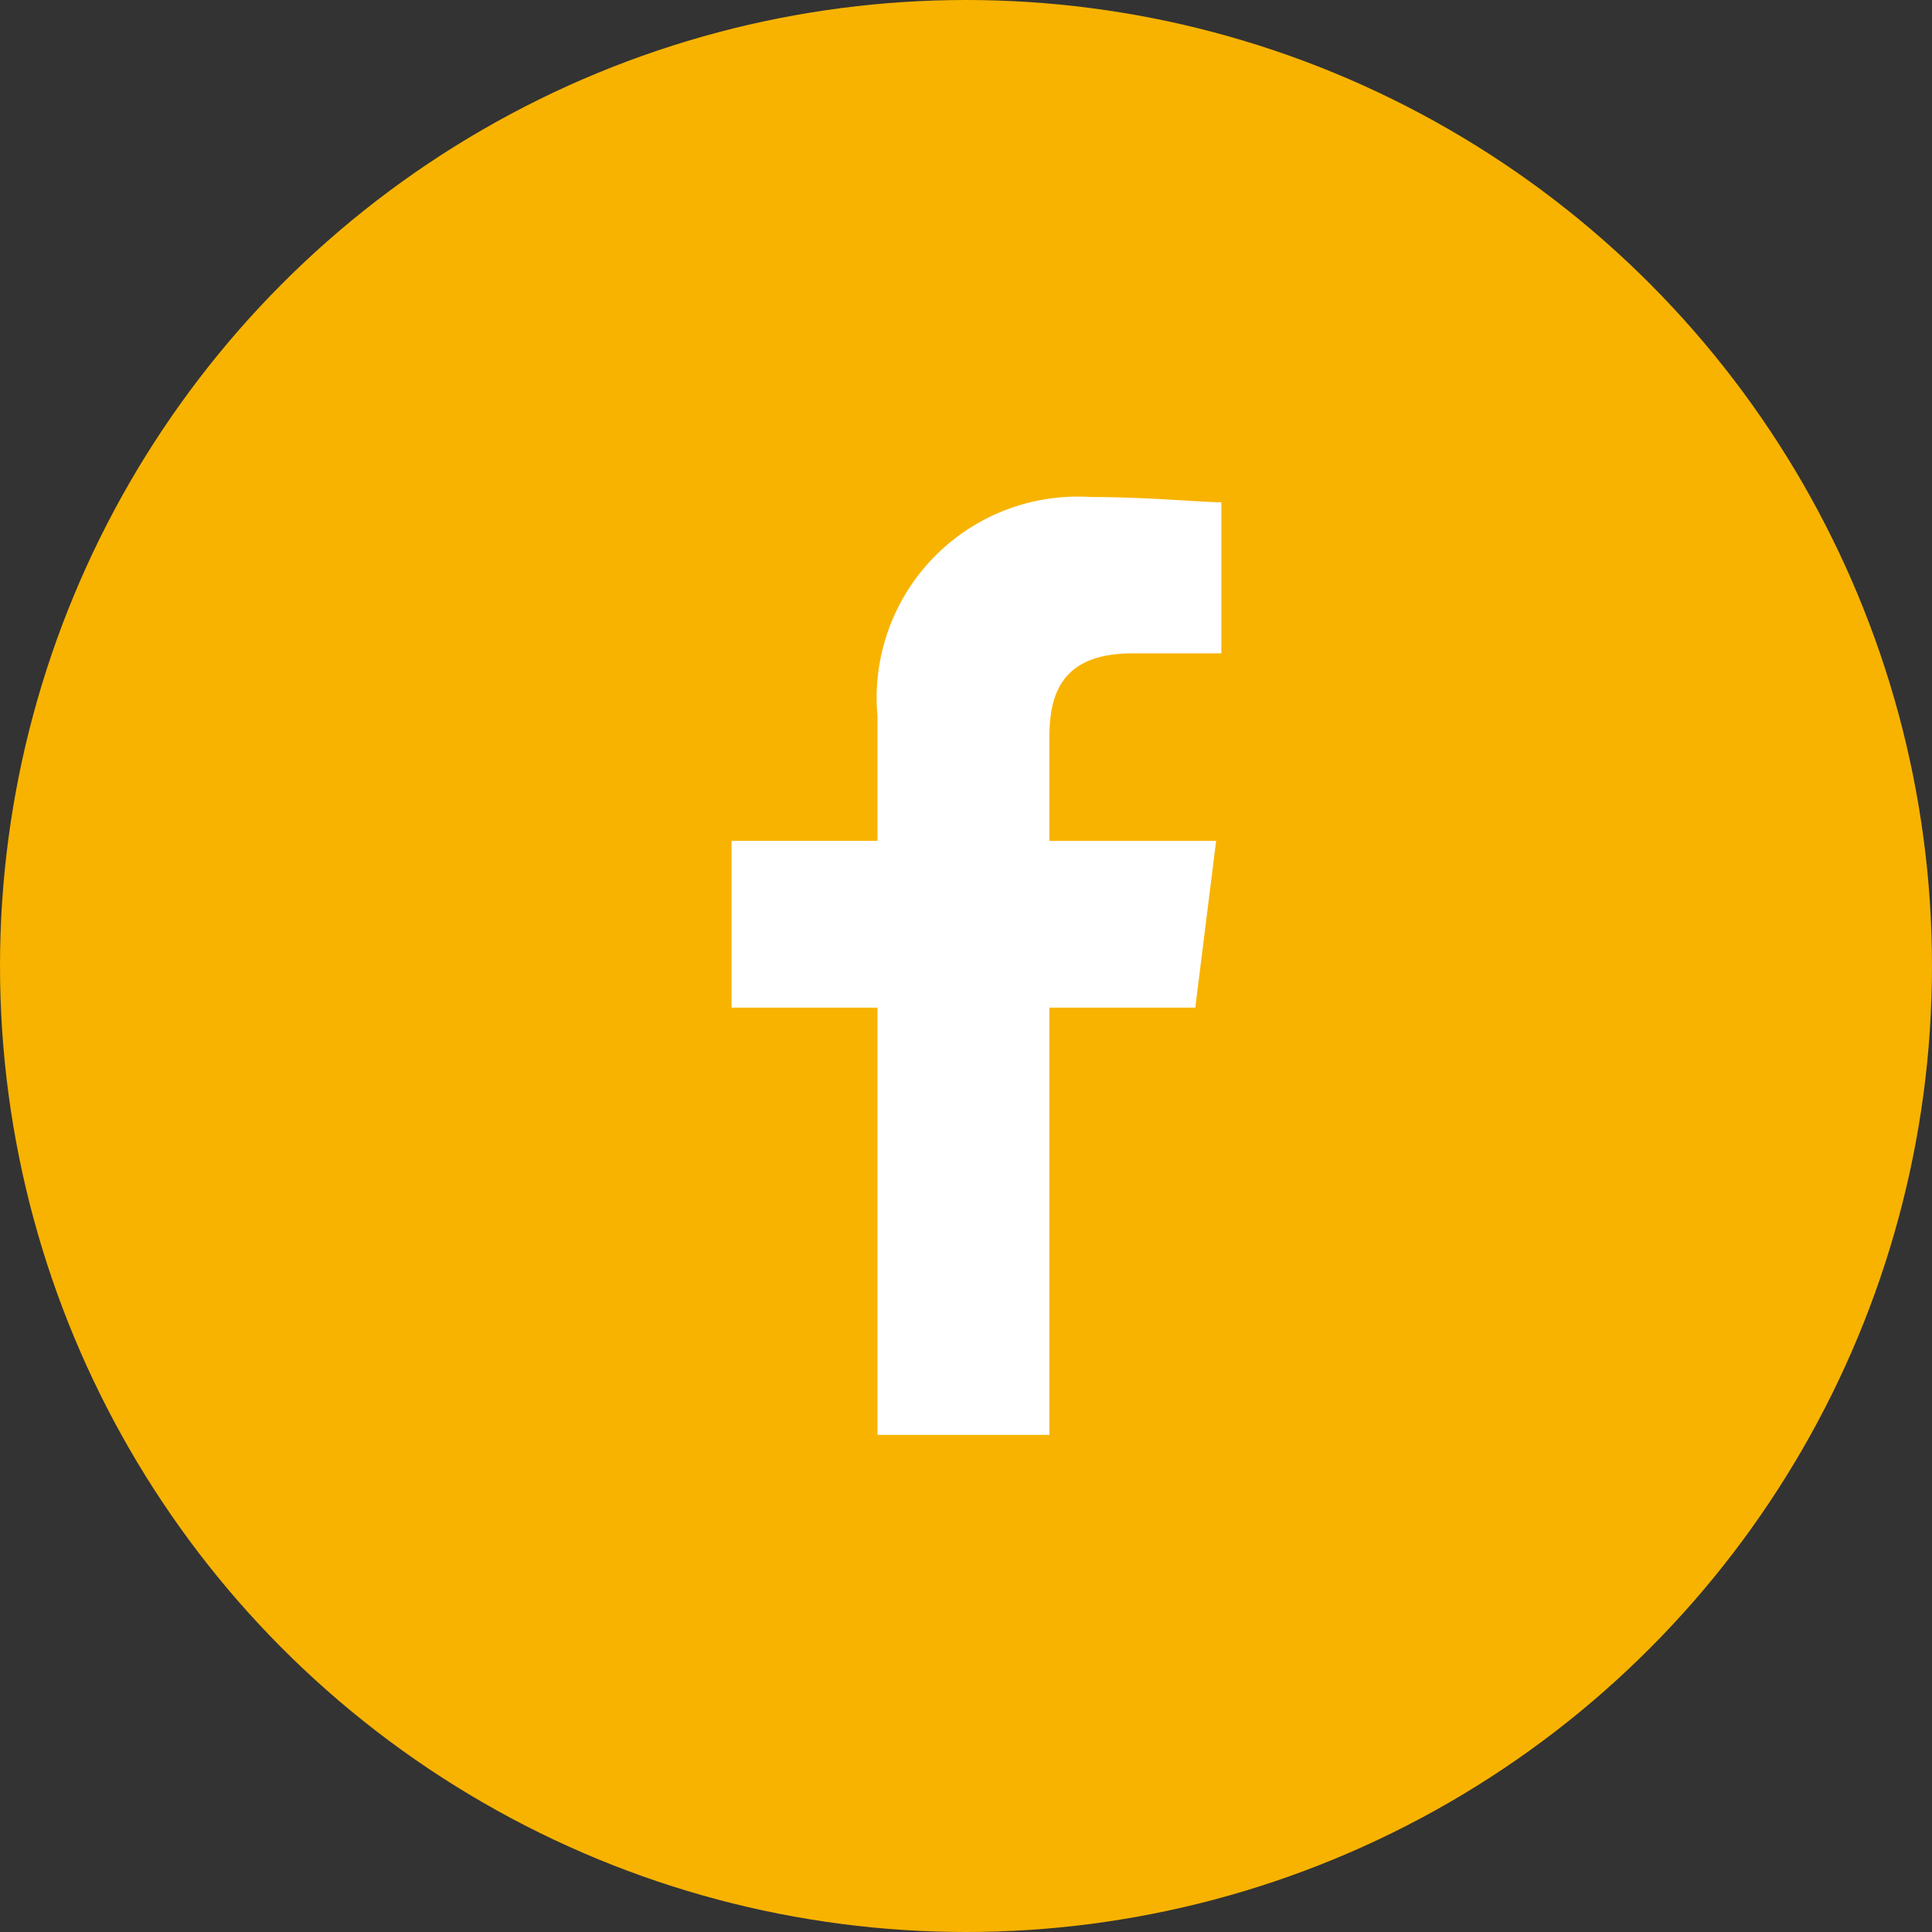 <?xml version="1.0" encoding="UTF-8"?>
<svg xmlns="http://www.w3.org/2000/svg" width="34" height="34" viewBox="0 0 34 34">
  <rect x="0" y="0" width="34" height="34" fill="#333333" stroke="none"/>
  <g id="Social_media" data-name="Social media" transform="translate(-1264.483 -1319.228)">
    <g id="Facebook">
      <circle id="Background" cx="17" cy="17" r="17" transform="translate(1264.483 1319.228)" fill="#f8b300"></circle>
      <path id="Facebook-2" data-name="Facebook" d="M85.593,16.505V8.986h2.567l.367-2.934H85.593V4.218c0-.825.275-1.467,1.467-1.467h1.559V.092C88.253.092,87.336,0,86.327,0a3.54,3.54,0,0,0-3.76,3.851v2.2H80V8.986h2.567v7.519Z" transform="translate(1197.358 1327.975)" fill="#fff" fill-rule="evenodd"></path>
    </g>
  </g>
</svg>
